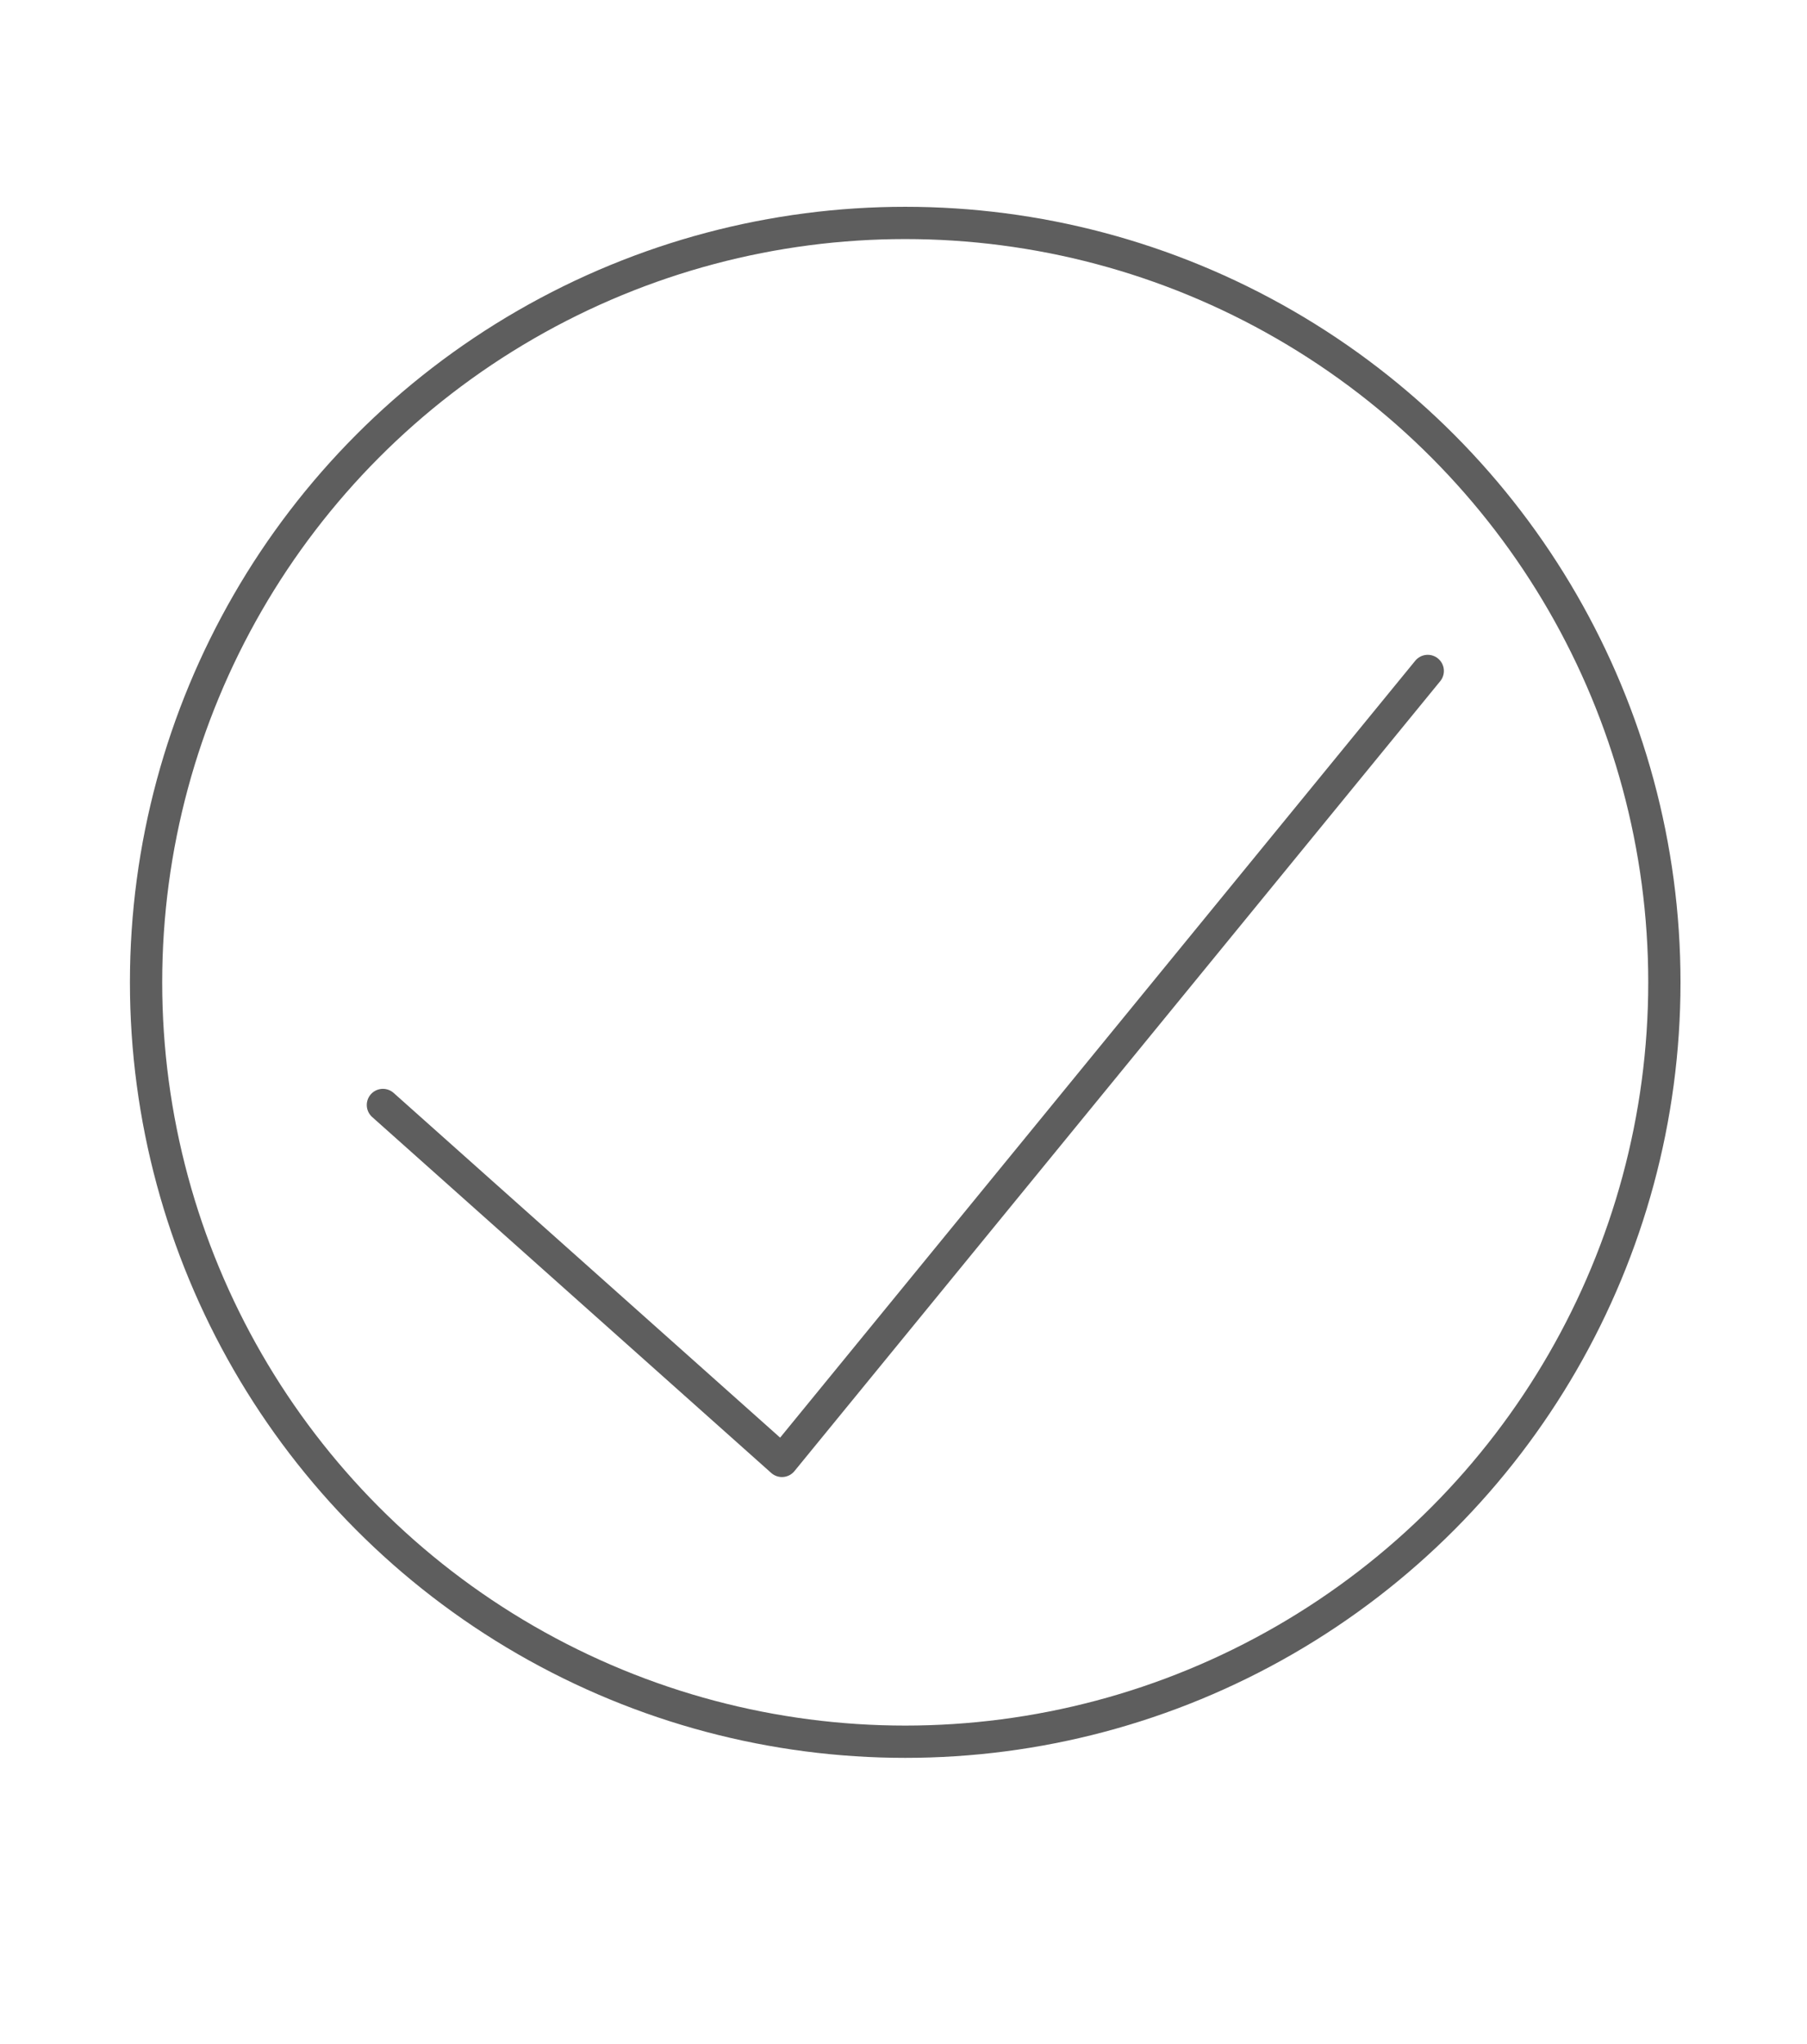 <svg id="Layer_1" data-name="Layer 1" xmlns="http://www.w3.org/2000/svg" viewBox="0 0 84 94.99"><defs><style>.cls-1{fill:none;stroke:#5e5e5e;stroke-linecap:round;stroke-linejoin:round;stroke-width:1.5px;}</style></defs><title>icon32</title><polyline class="cls-1" points="17.8 51.35 36.35 67.89 66.37 31.18"/><circle class="cls-1" cx="42.08" cy="45.65" r="35.29"/></svg>